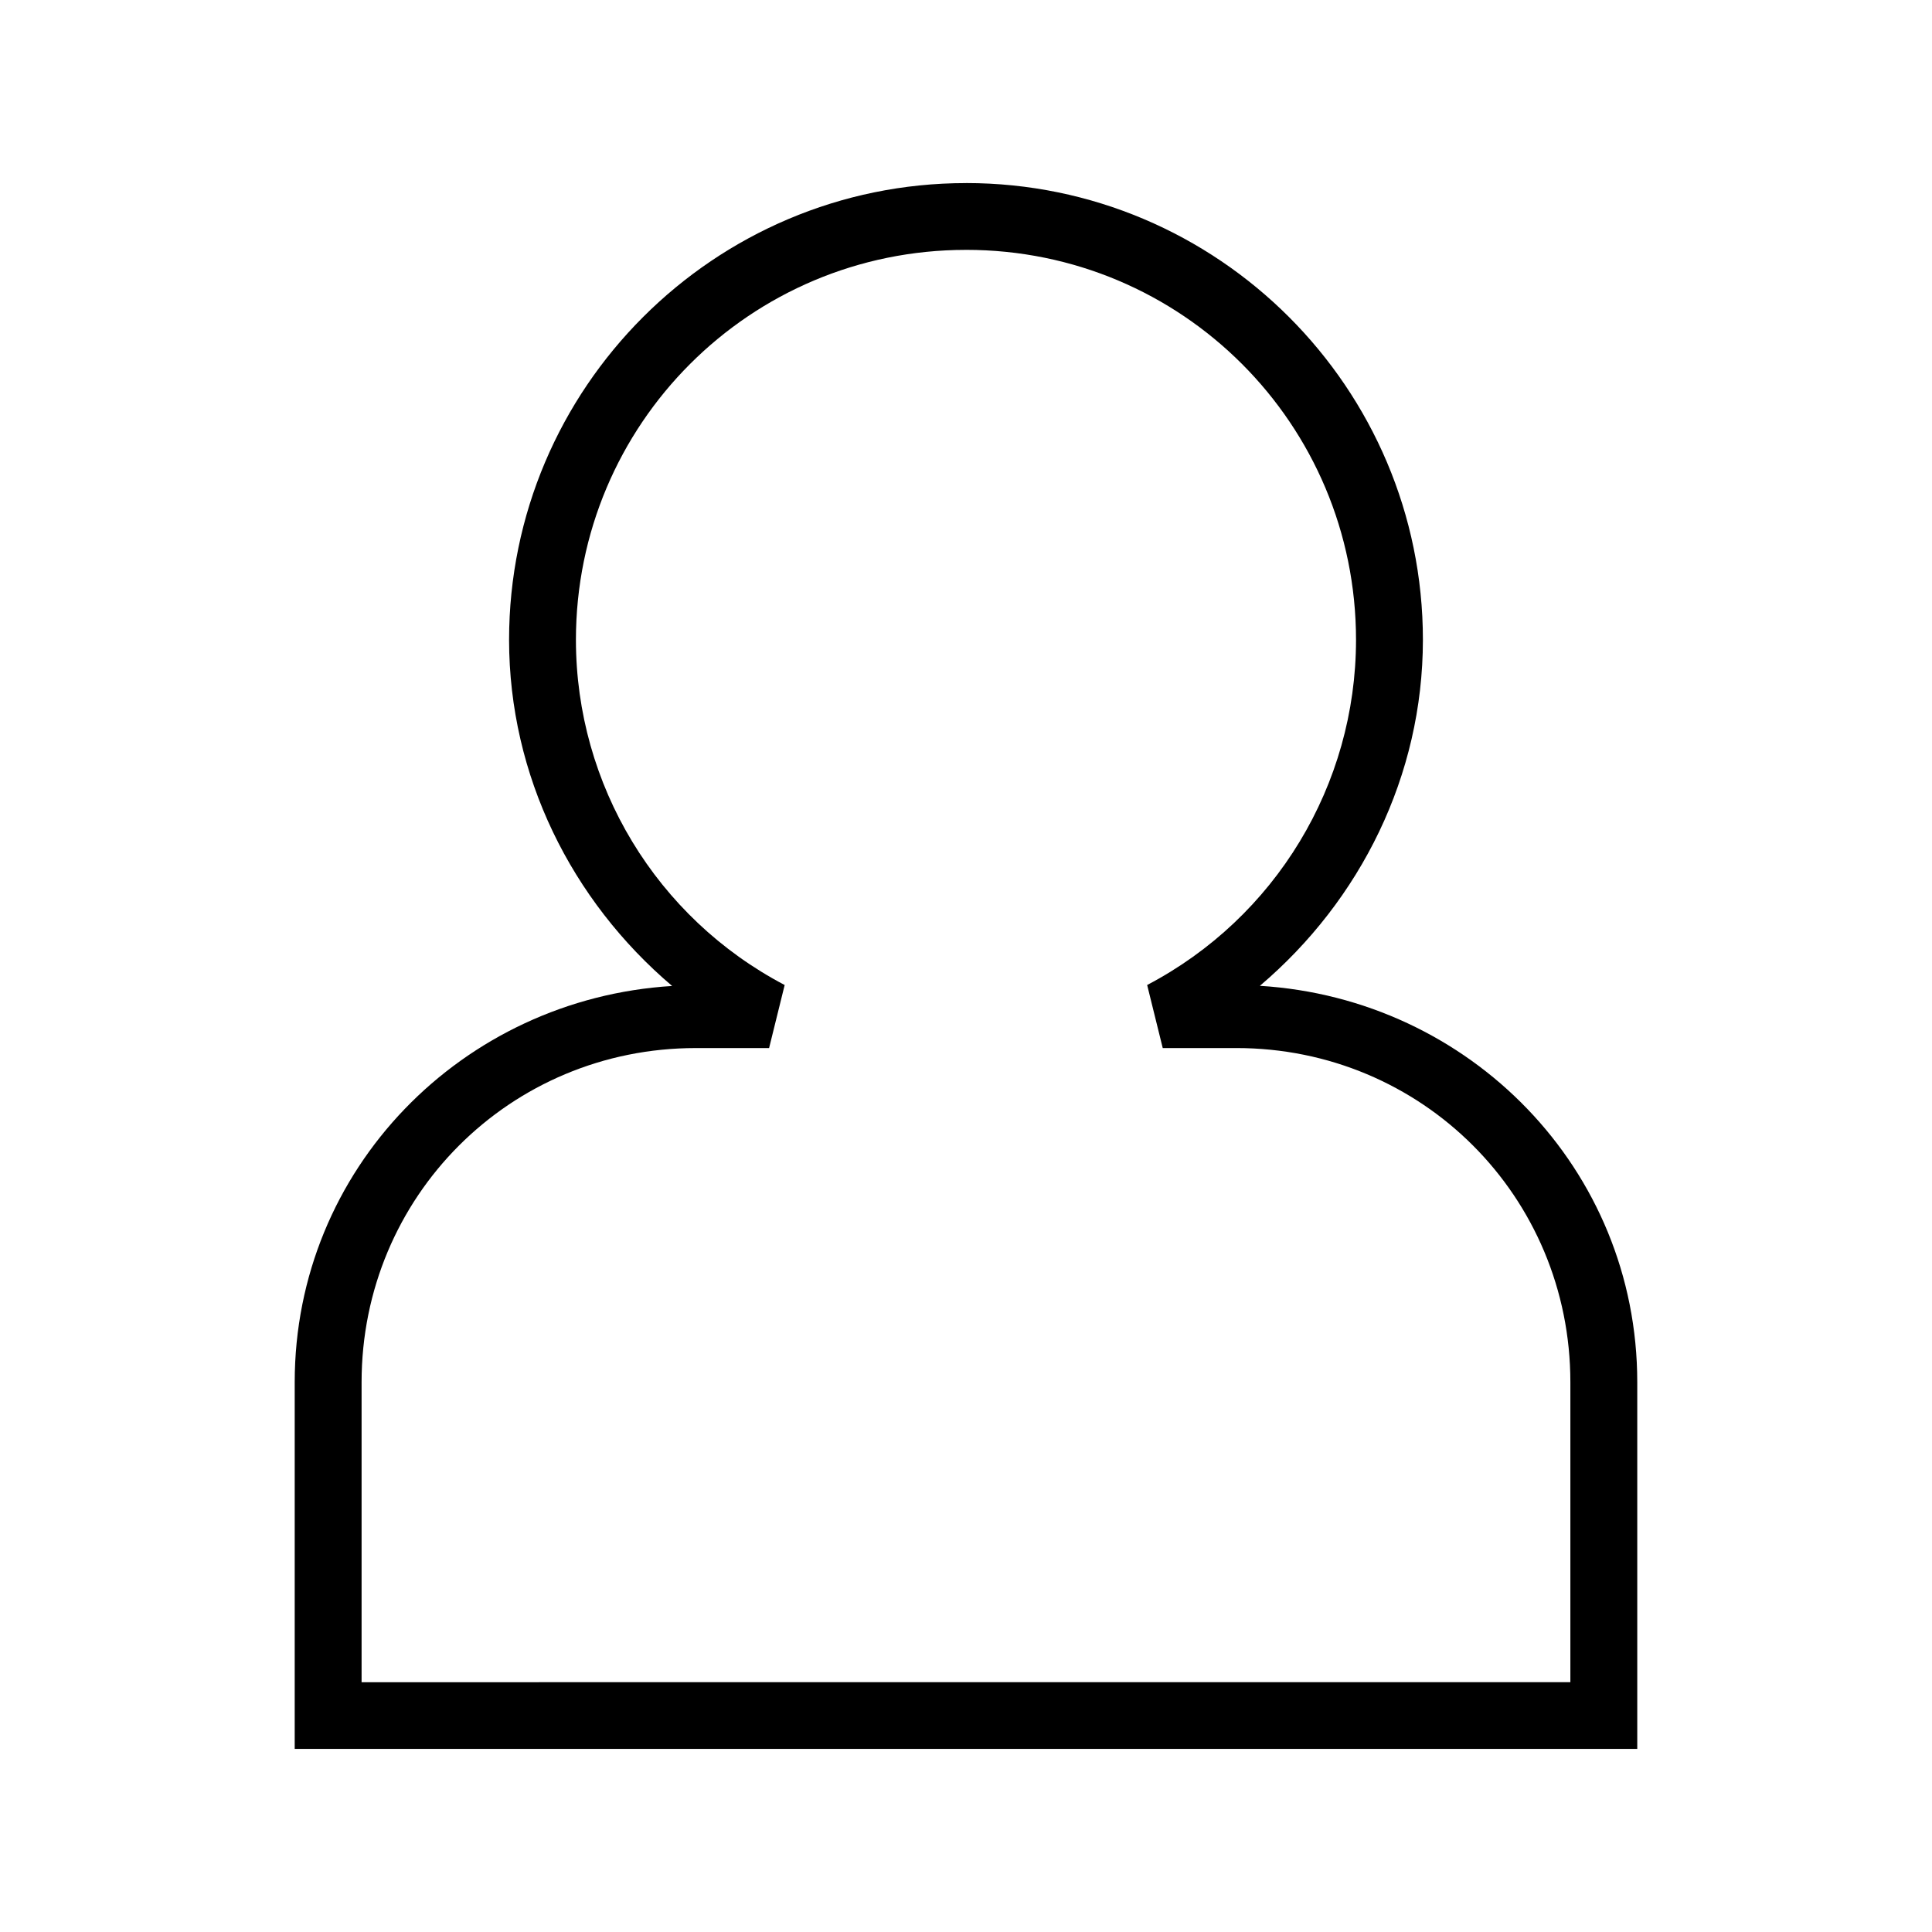 <?xml version="1.0" encoding="UTF-8"?>
<!-- Uploaded to: ICON Repo, www.svgrepo.com, Generator: ICON Repo Mixer Tools -->
<svg fill="#000000" width="800px" height="800px" version="1.1" viewBox="144 144 512 512" xmlns="http://www.w3.org/2000/svg">
 <path d="m400.02 192.52c-66.766 0-121.11 54.305-121.11 121.07 0.031 35.938 16.477 69 43.211 91.703-55.629 3.422-100.02 48.512-100.02 105v97.188h355.79v-97.188c0-56.504-44.363-101.63-100.01-105.04 26.73-22.699 43.176-55.742 43.203-91.672 0-66.77-54.301-121.07-121.07-121.07zm0 17.695c57.195-0.004 103.34 46.18 103.34 103.38-0.031 38.418-21.328 73.598-55.352 91.441l4.129 16.707h19.496c49.211 0 88.531 39.348 88.531 88.559v79.496l-320.34 0.004v-79.496c0-49.211 39.348-88.559 88.559-88.559h19.434l4.129-16.707c-34.008-17.852-55.293-53.031-55.32-91.441 0-57.191 46.191-103.38 103.38-103.38z"/>
</svg>